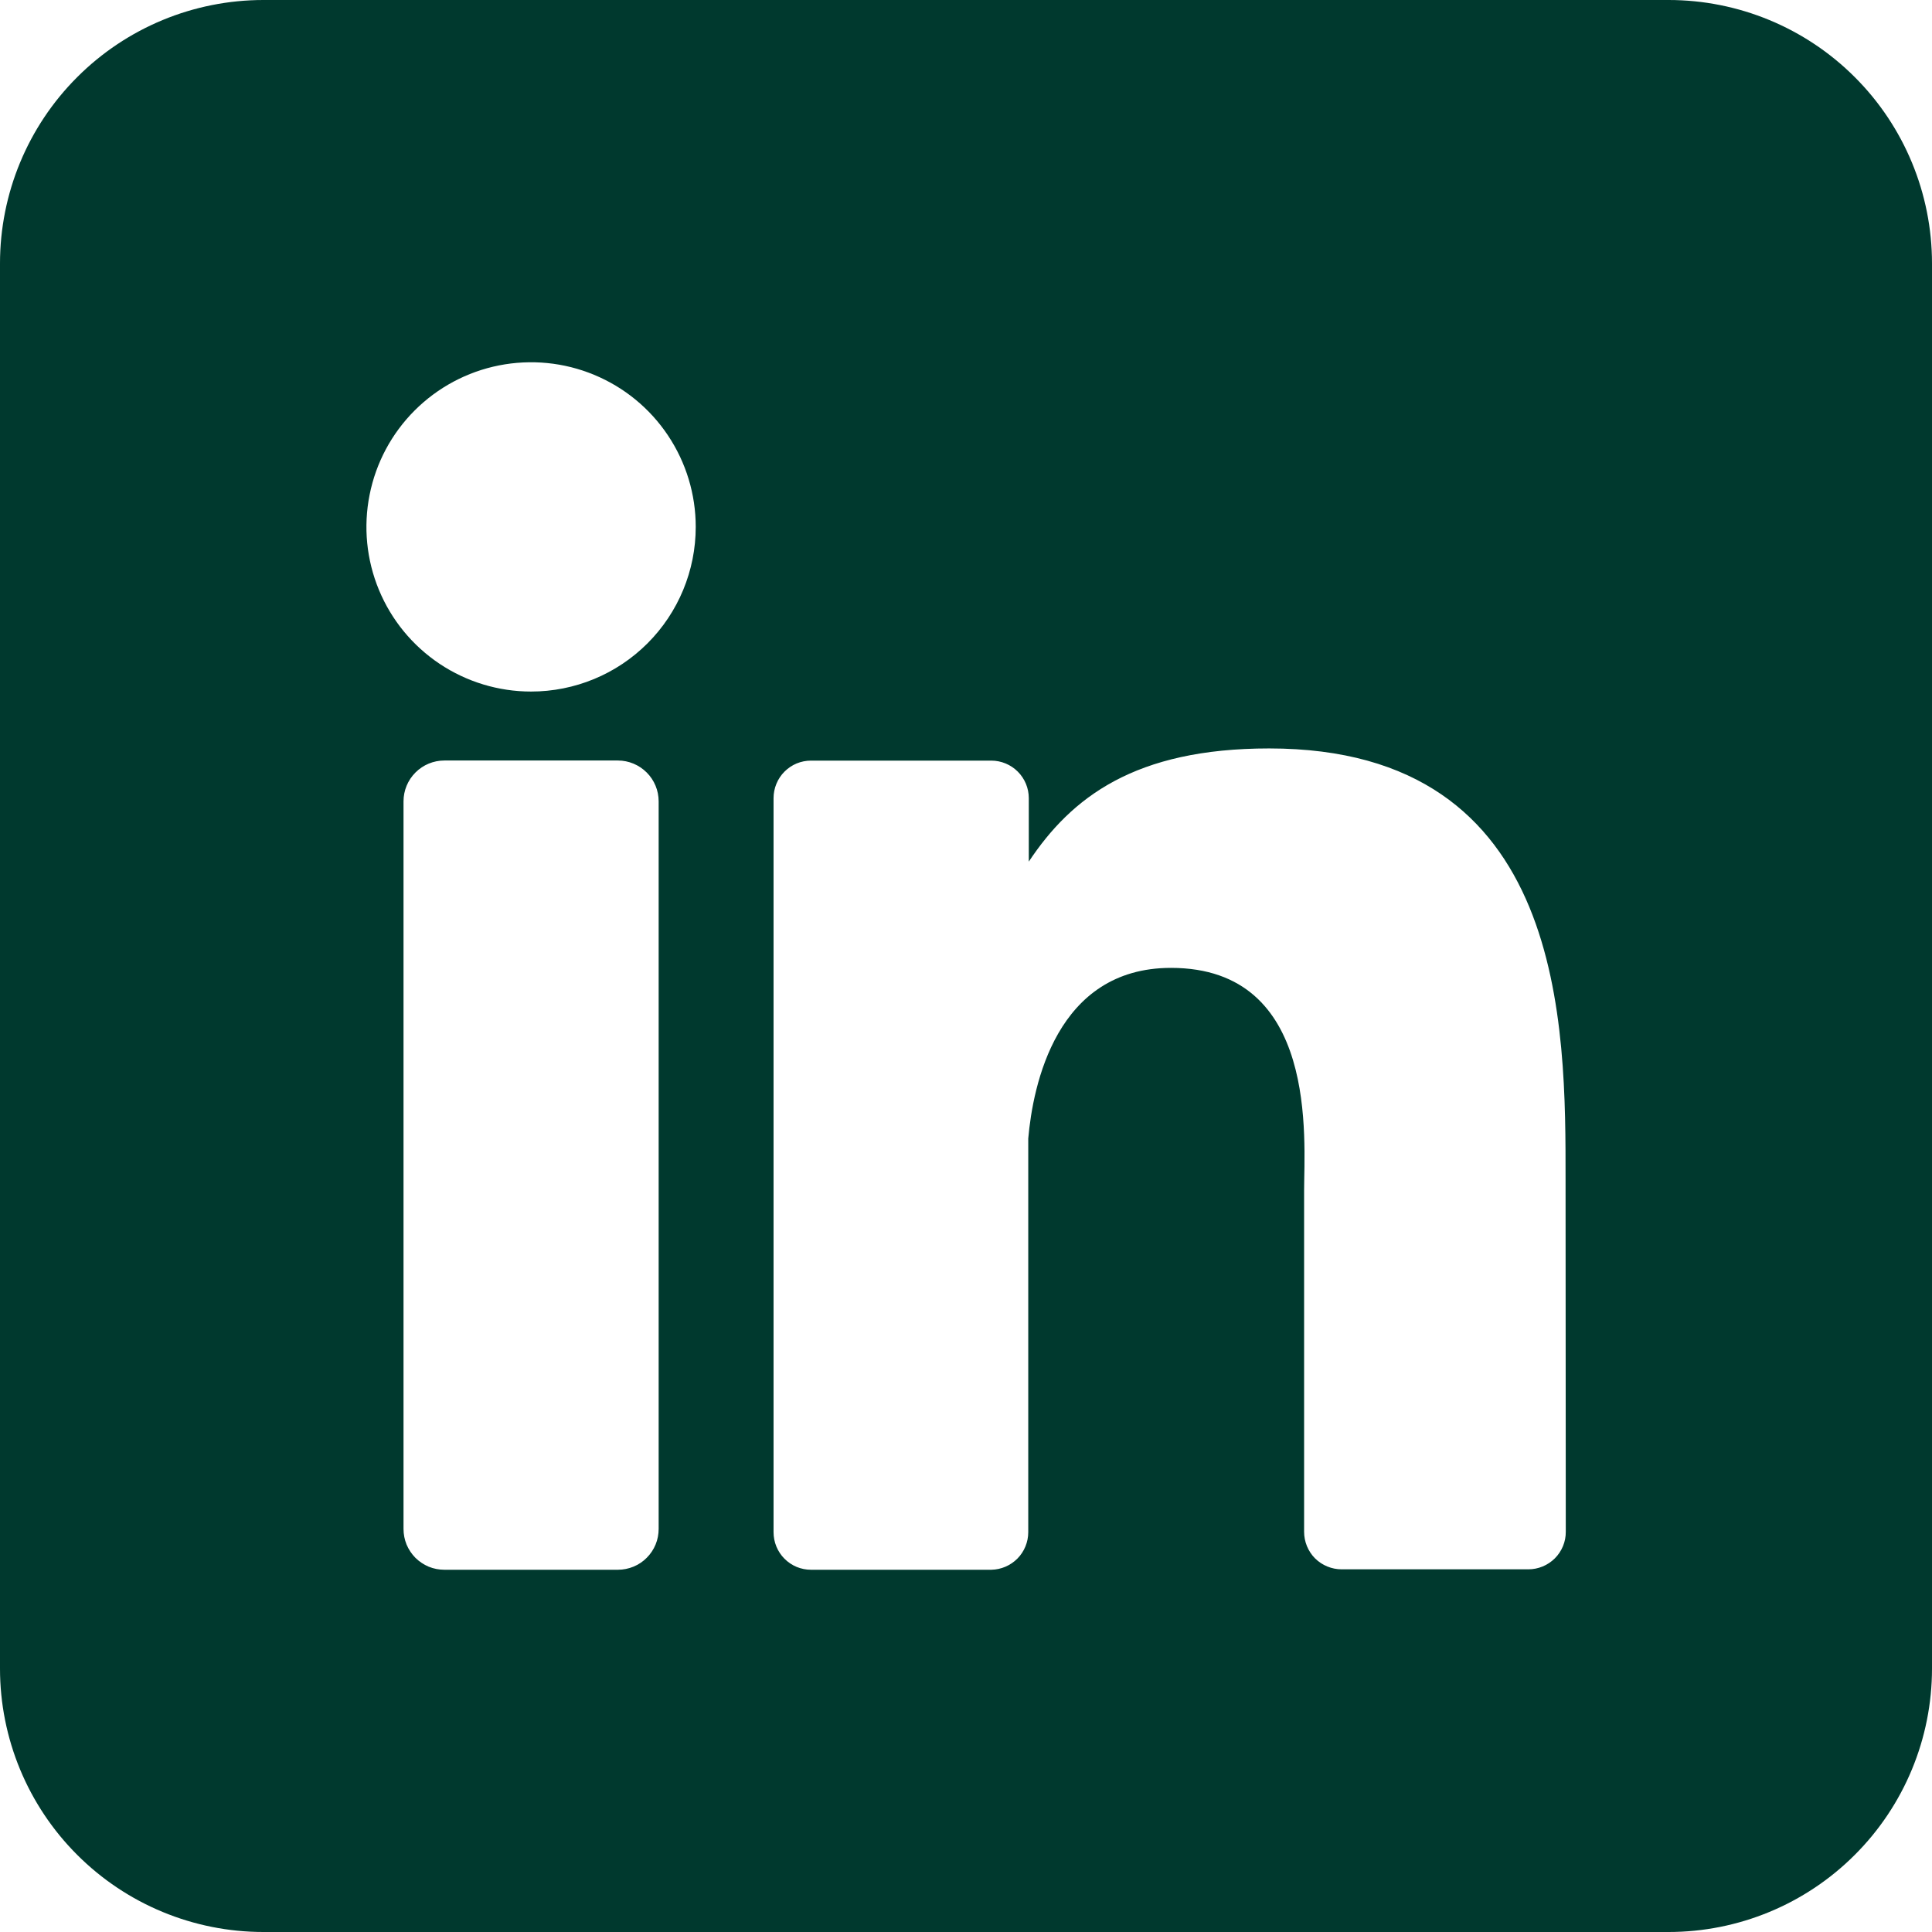 <svg xmlns="http://www.w3.org/2000/svg" width="36" height="36" viewBox="0 0 36 36" fill="none"><g clip-path="url(#clip0_6345_4135)"><path d="M31.091 0H4.909C3.607 0 2.358 0.517 1.438 1.438C0.517 2.358 0 3.607 0 4.909L0 31.091C0 32.393 0.517 33.642 1.438 34.562C2.358 35.483 3.607 36 4.909 36H31.091C32.393 36 33.642 35.483 34.562 34.562C35.483 33.642 36 32.393 36 31.091V4.909C36 3.607 35.483 2.358 34.562 1.438C33.642 0.517 32.393 0 31.091 0ZM12.273 28.489C12.273 28.589 12.254 28.688 12.216 28.78C12.178 28.872 12.122 28.956 12.051 29.027C11.981 29.098 11.897 29.154 11.805 29.192C11.713 29.23 11.614 29.25 11.514 29.25H8.28C8.18 29.25 8.081 29.231 7.988 29.193C7.896 29.154 7.812 29.098 7.741 29.028C7.671 28.957 7.615 28.873 7.576 28.781C7.538 28.688 7.519 28.589 7.519 28.489V14.932C7.519 14.73 7.599 14.537 7.742 14.394C7.885 14.251 8.078 14.171 8.28 14.171H11.514C11.715 14.171 11.908 14.252 12.051 14.395C12.193 14.537 12.273 14.73 12.273 14.932V28.489ZM9.896 12.886C9.289 12.886 8.696 12.706 8.191 12.369C7.687 12.032 7.293 11.553 7.061 10.992C6.829 10.432 6.768 9.815 6.887 9.22C7.005 8.624 7.297 8.078 7.726 7.649C8.155 7.22 8.702 6.927 9.297 6.809C9.893 6.691 10.509 6.751 11.07 6.984C11.631 7.216 12.11 7.609 12.447 8.114C12.784 8.618 12.964 9.211 12.964 9.818C12.964 10.632 12.641 11.412 12.065 11.988C11.49 12.563 10.71 12.886 9.896 12.886ZM29.176 28.542C29.177 28.634 29.159 28.725 29.124 28.81C29.089 28.895 29.037 28.973 28.972 29.038C28.907 29.102 28.83 29.154 28.745 29.189C28.66 29.224 28.569 29.242 28.477 29.242H25C24.908 29.242 24.817 29.224 24.732 29.189C24.646 29.154 24.569 29.102 24.504 29.038C24.439 28.973 24.388 28.895 24.353 28.81C24.318 28.725 24.3 28.634 24.3 28.542V22.191C24.3 21.242 24.578 18.035 21.819 18.035C19.681 18.035 19.246 20.23 19.16 21.215V28.55C19.16 28.734 19.087 28.911 18.959 29.041C18.829 29.172 18.654 29.247 18.471 29.25H15.112C15.02 29.25 14.929 29.232 14.844 29.197C14.76 29.162 14.683 29.11 14.618 29.045C14.553 28.98 14.502 28.903 14.467 28.818C14.432 28.733 14.414 28.642 14.414 28.55V14.873C14.414 14.781 14.432 14.69 14.467 14.605C14.502 14.52 14.553 14.443 14.618 14.378C14.683 14.313 14.76 14.261 14.844 14.226C14.929 14.191 15.02 14.173 15.112 14.173H18.471C18.656 14.173 18.834 14.247 18.965 14.378C19.096 14.509 19.17 14.687 19.17 14.873V16.055C19.964 14.862 21.14 13.946 23.649 13.946C29.209 13.946 29.172 19.137 29.172 21.989L29.176 28.542Z" fill="#00392E"></path></g><defs><clipPath id="clip0_6345_4135"><rect width="36" height="36" fill="white"></rect></clipPath></defs></svg>